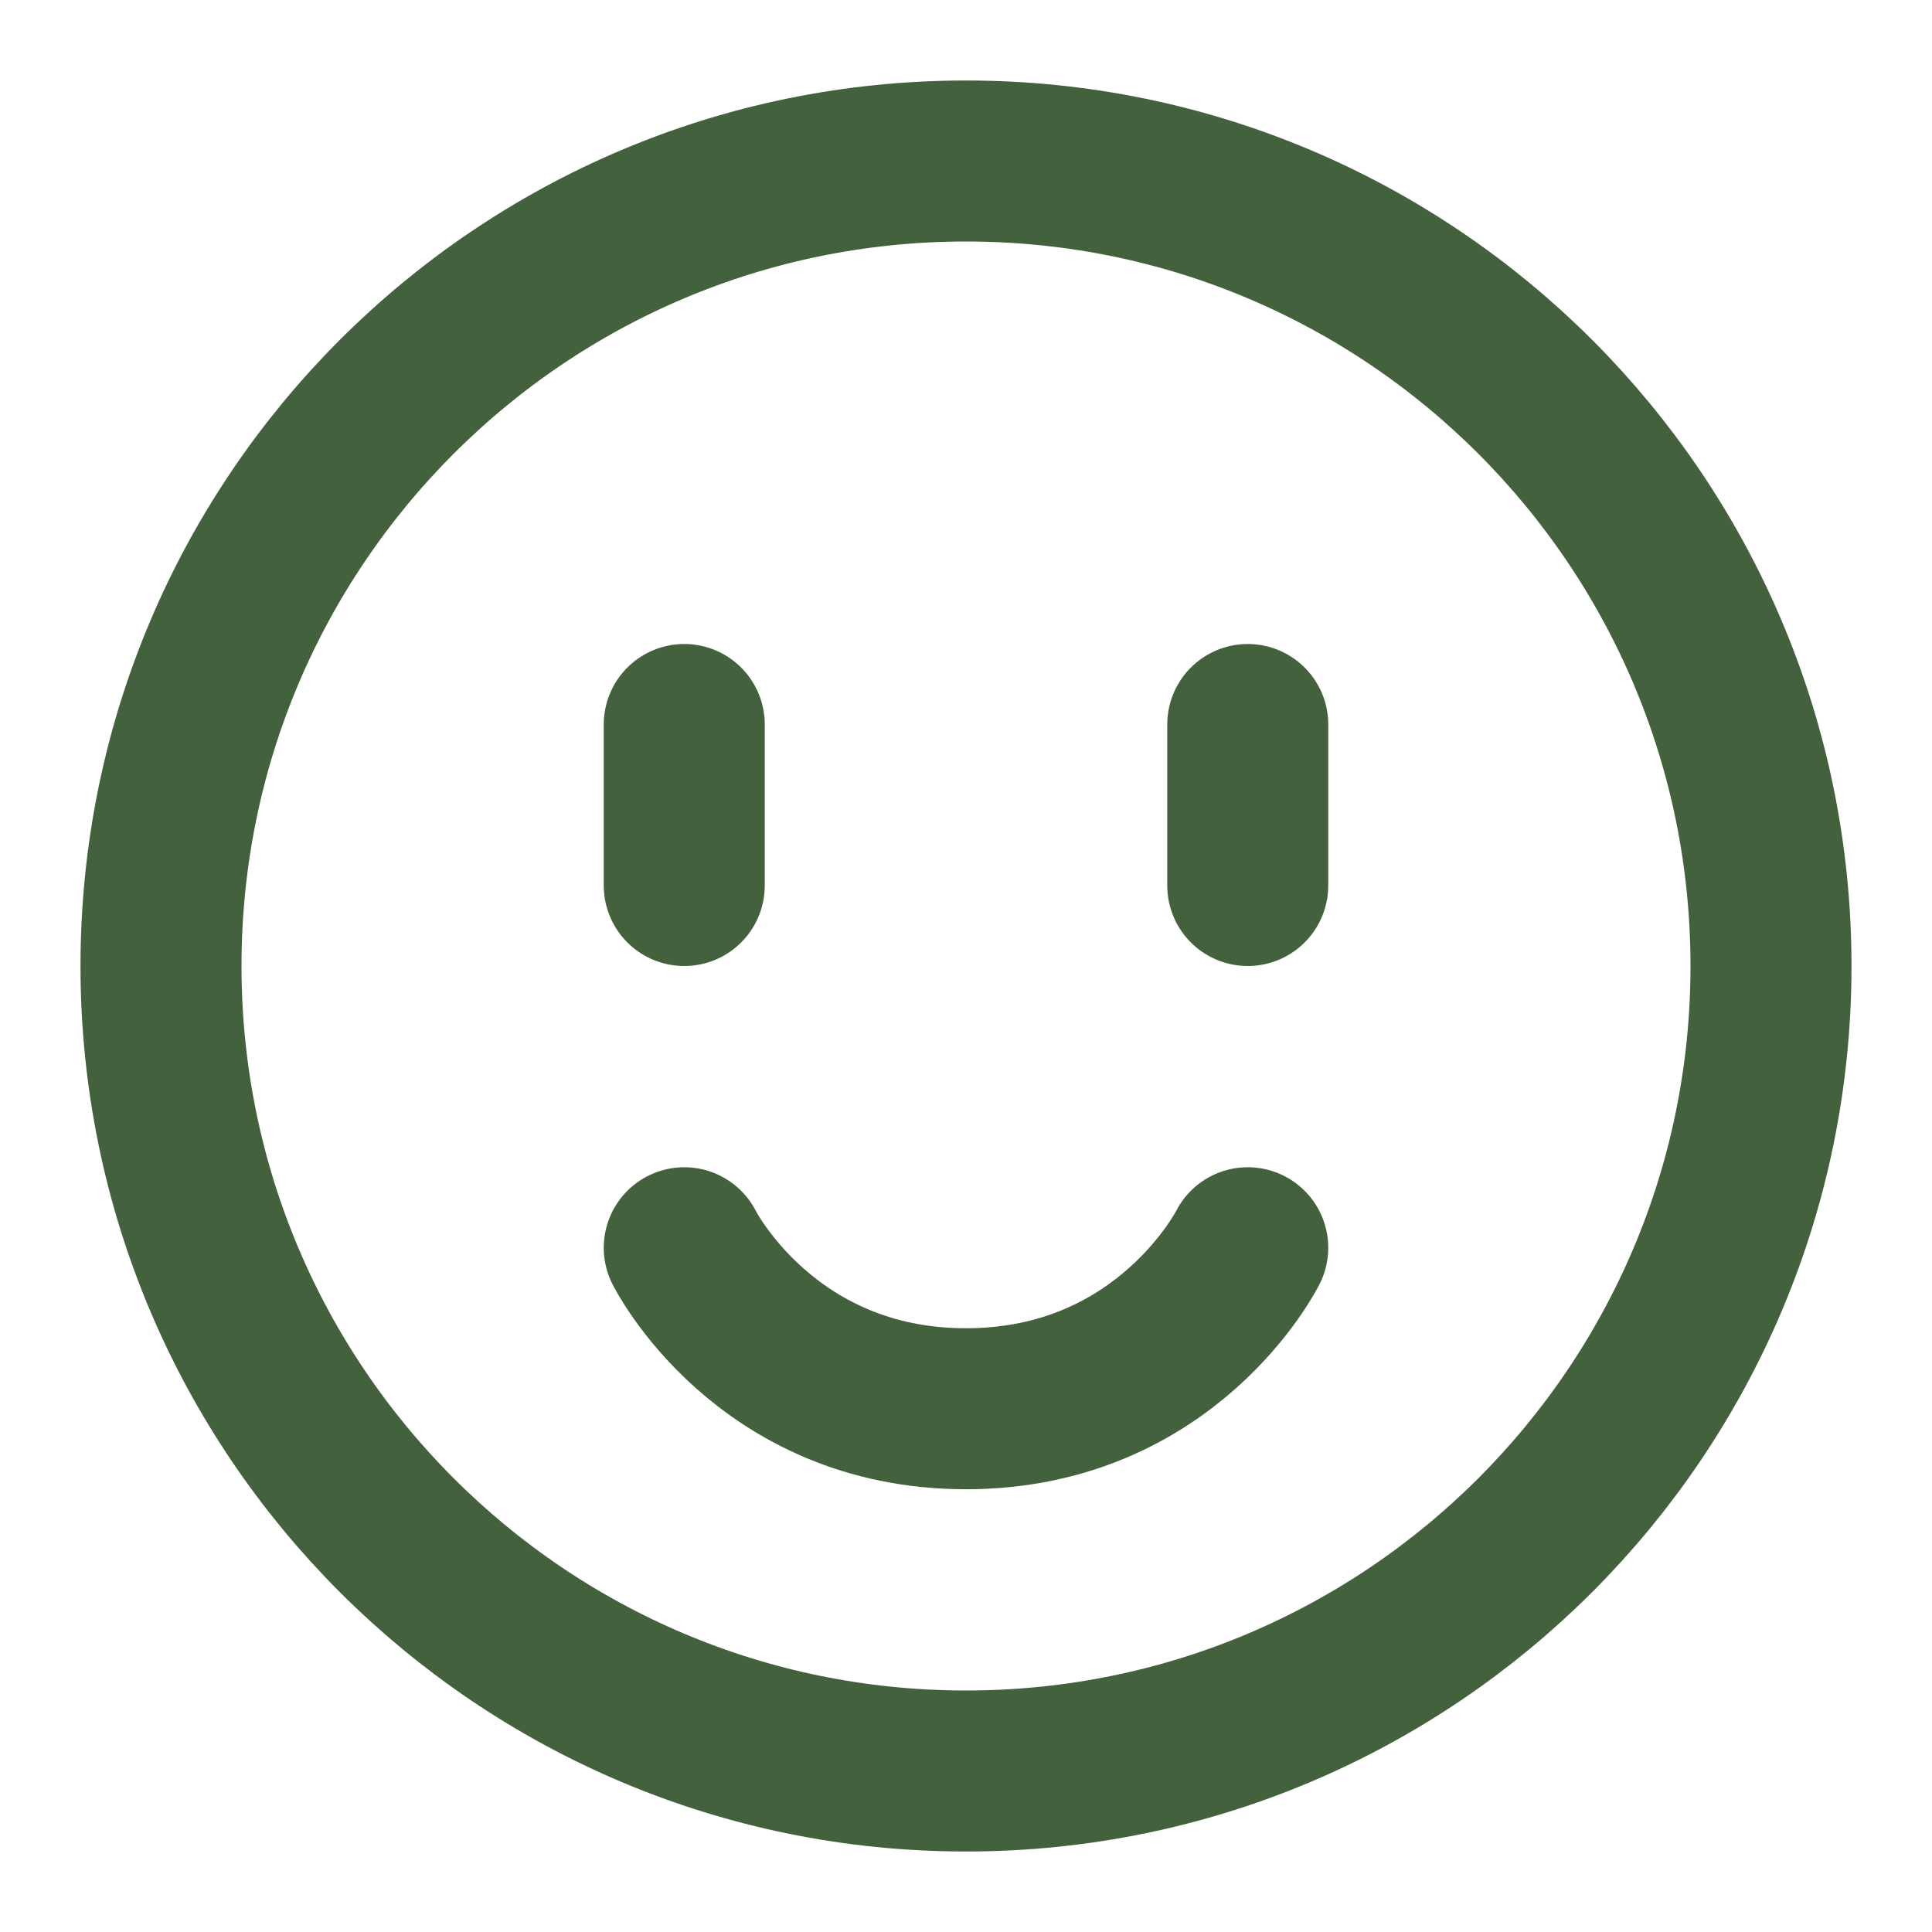 <?xml version="1.0" encoding="UTF-8"?><svg width="48" height="48" viewBox="0 0 48 48" fill="none" xmlns="http://www.w3.org/2000/svg"><path d="M24 44C35.046 44 44 35.046 44 24C44 12.954 35.046 4 24 4C12.954 4 4 12.954 4 24C4 35.046 12.954 44 24 44Z" fill="none" stroke="#43613C" stroke-width="4" stroke-linejoin="round"/><path d="M31 31C31 31 29 35 24 35C19 35 17 31 17 31" stroke="#43613C" stroke-width="4" stroke-linecap="round" stroke-linejoin="round"/><path d="M31 18V22" stroke="#43613C" stroke-width="4" stroke-linecap="round" stroke-linejoin="round"/><path d="M17 18V22" stroke="#43613C" stroke-width="4" stroke-linecap="round" stroke-linejoin="round"/></svg>